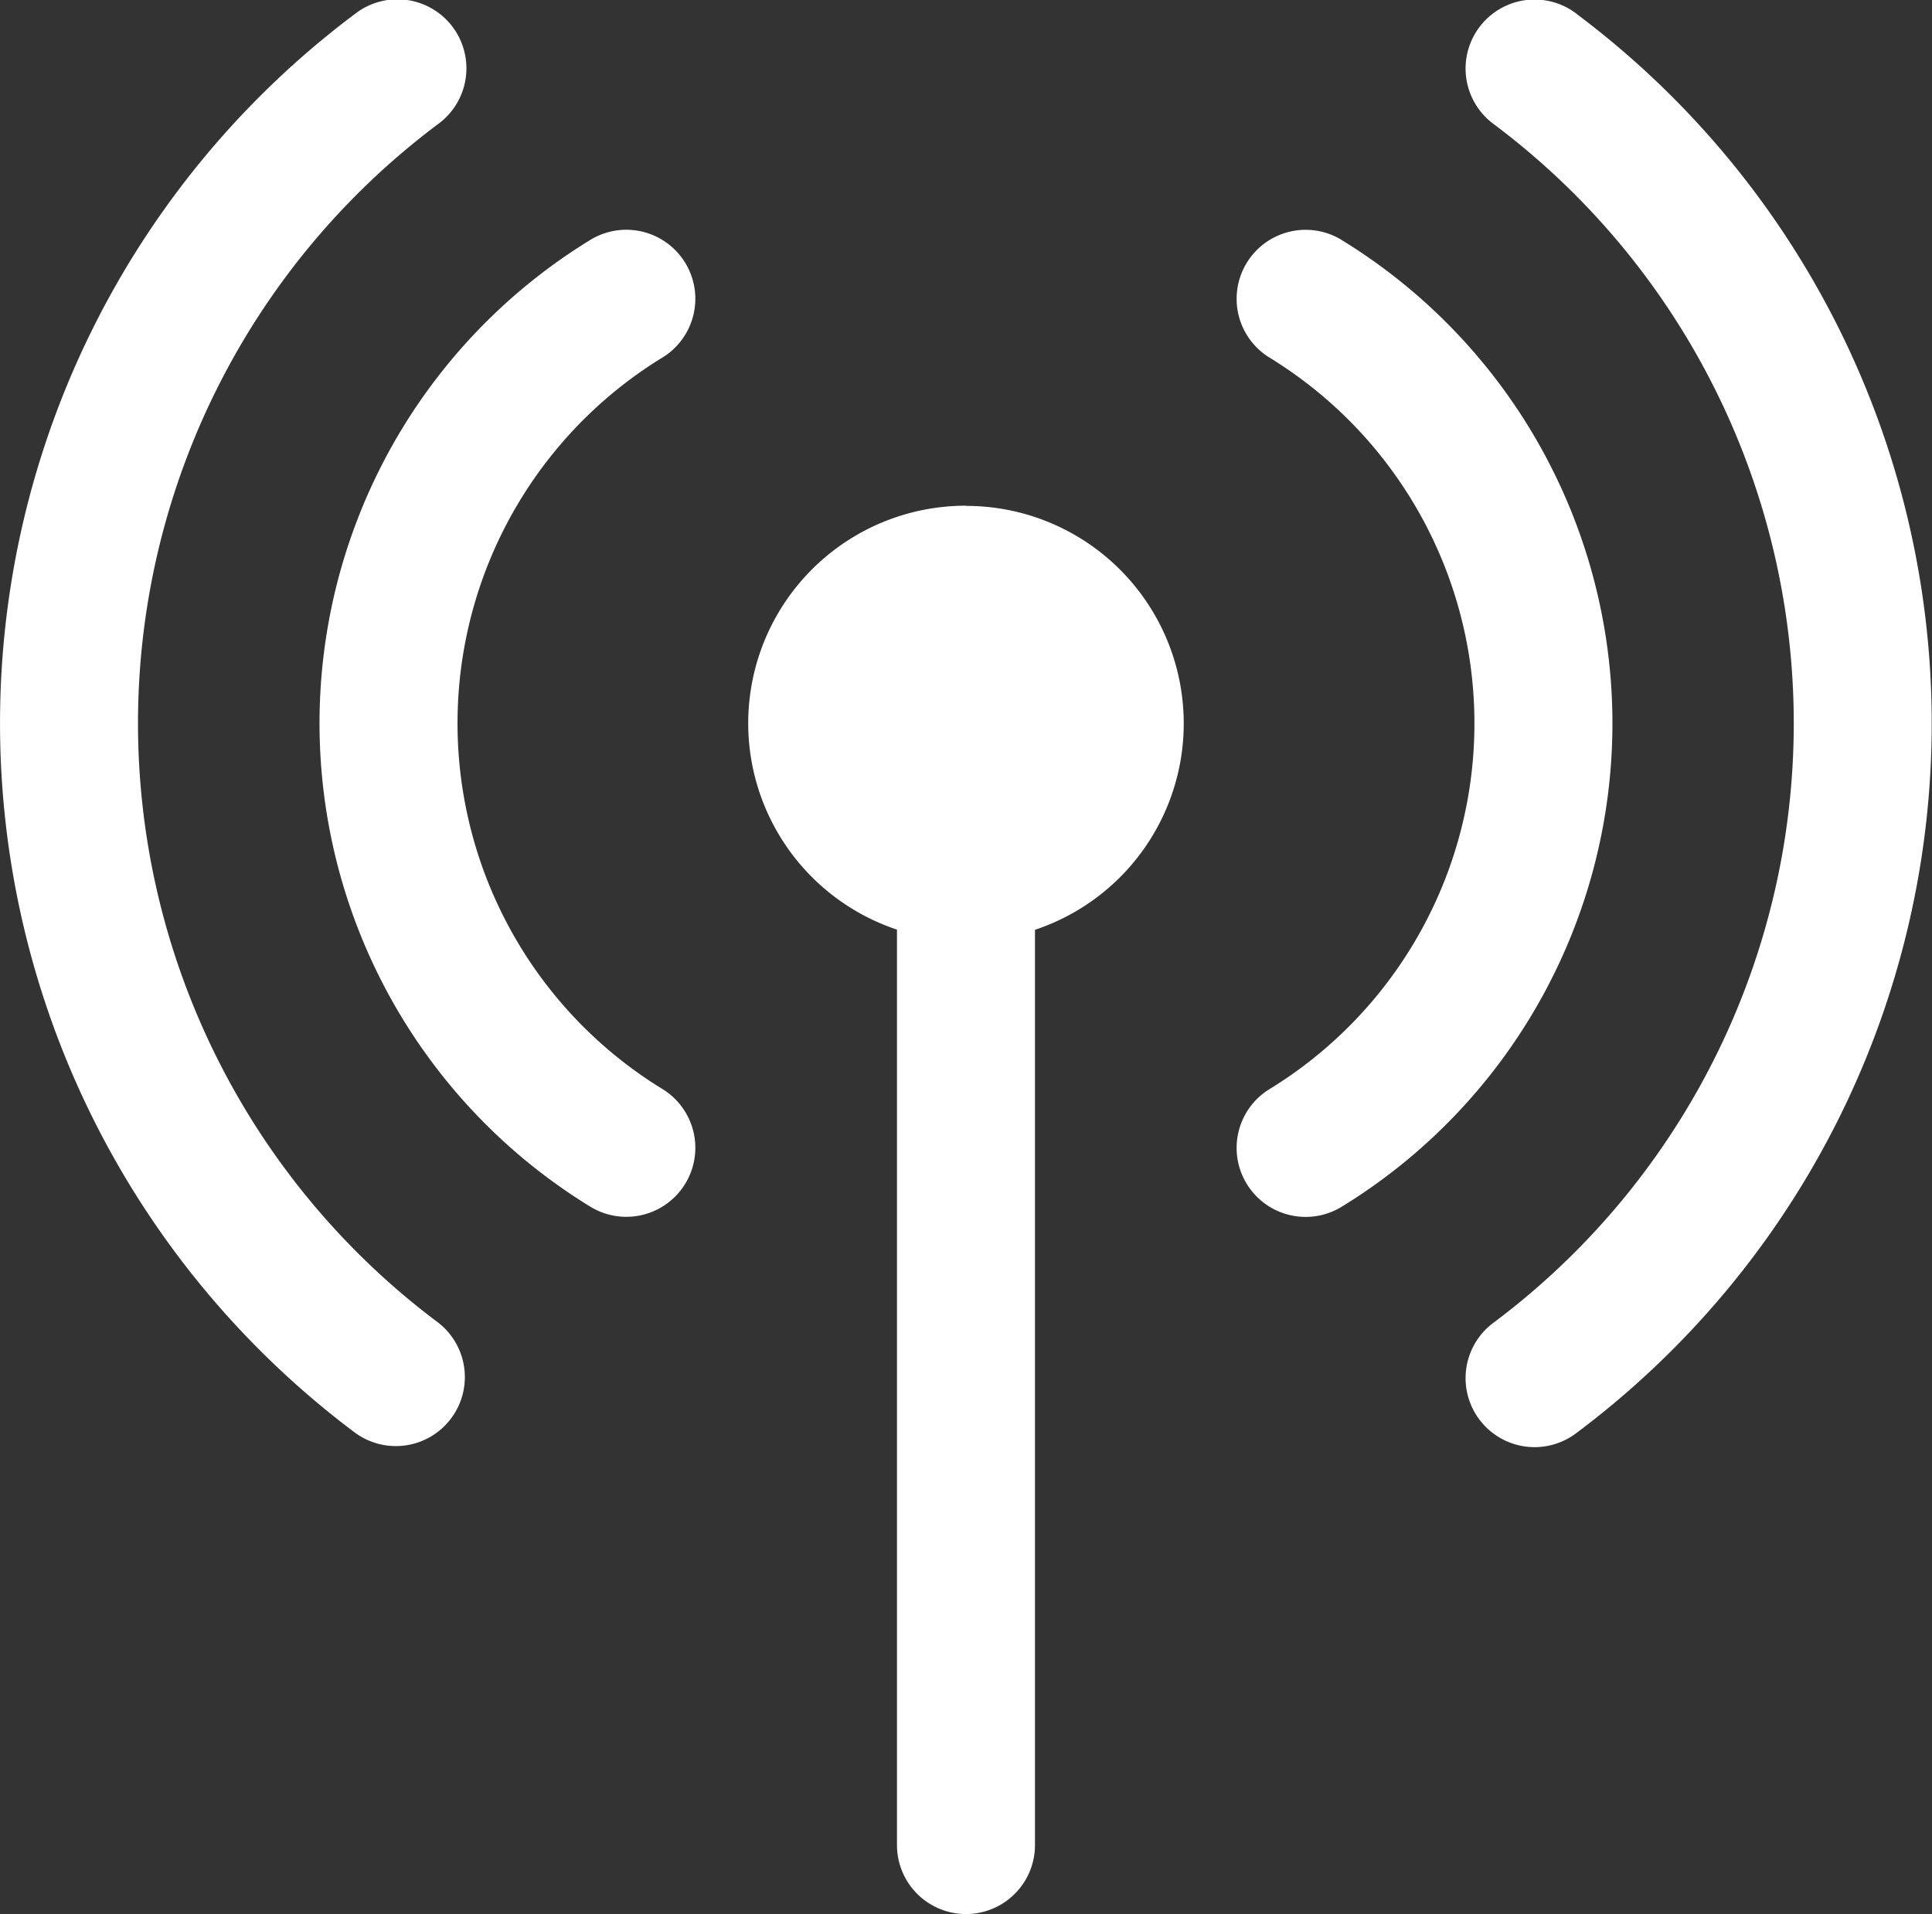 <svg xmlns="http://www.w3.org/2000/svg" width="41.523" height="41.142" viewBox="0 0 41.523 41.142">
  <rect x="0" y="0" width="41.523" height="41.142" fill="#333333" stroke="none"/>
  <g id="Group_67584" data-name="Group 67584" transform="translate(0 -1.282)">
    <path id="Path_111196" data-name="Path 111196" d="M113.138,74.584a4.676,4.676,0,0,0-1.483,9.112v19.677a1.483,1.483,0,0,0,2.966,0V83.7a4.676,4.676,0,0,0-1.483-9.112Z" transform="translate(-92.377 -62.432)" fill="#fff"/>
    <path id="Path_111197" data-name="Path 111197" d="M181.484,34.807a1.483,1.483,0,1,0-1.552,2.528,9.219,9.219,0,0,1,0,15.723,1.483,1.483,0,1,0,1.552,2.528,12.185,12.185,0,0,0,0-20.778Z" transform="translate(-152.647 -28.366)" fill="#fff"/>
    <path id="Path_111198" data-name="Path 111198" d="M214.9,1.58a1.483,1.483,0,1,0-1.779,2.373,16.087,16.087,0,0,1,0,25.756,1.483,1.483,0,1,0,1.779,2.373,19.052,19.052,0,0,0,0-30.5Z" transform="translate(-181.015 -0.001)" fill="#fff"/>
    <path id="Path_111199" data-name="Path 111199" d="M53.68,37.335a1.483,1.483,0,1,0-1.552-2.528,12.185,12.185,0,0,0,0,20.778,1.483,1.483,0,1,0,1.552-2.528,9.219,9.219,0,0,1,0-15.723Z" transform="translate(-39.443 -28.367)" fill="#fff"/>
    <path id="Path_111200" data-name="Path 111200" d="M9.412,29.707a16.087,16.087,0,0,1,0-25.756A1.483,1.483,0,1,0,7.632,1.579a19.053,19.053,0,0,0,0,30.5,1.483,1.483,0,0,0,1.779-2.373Z" transform="translate(0 0)" fill="#fff"/>
  </g>
</svg>
